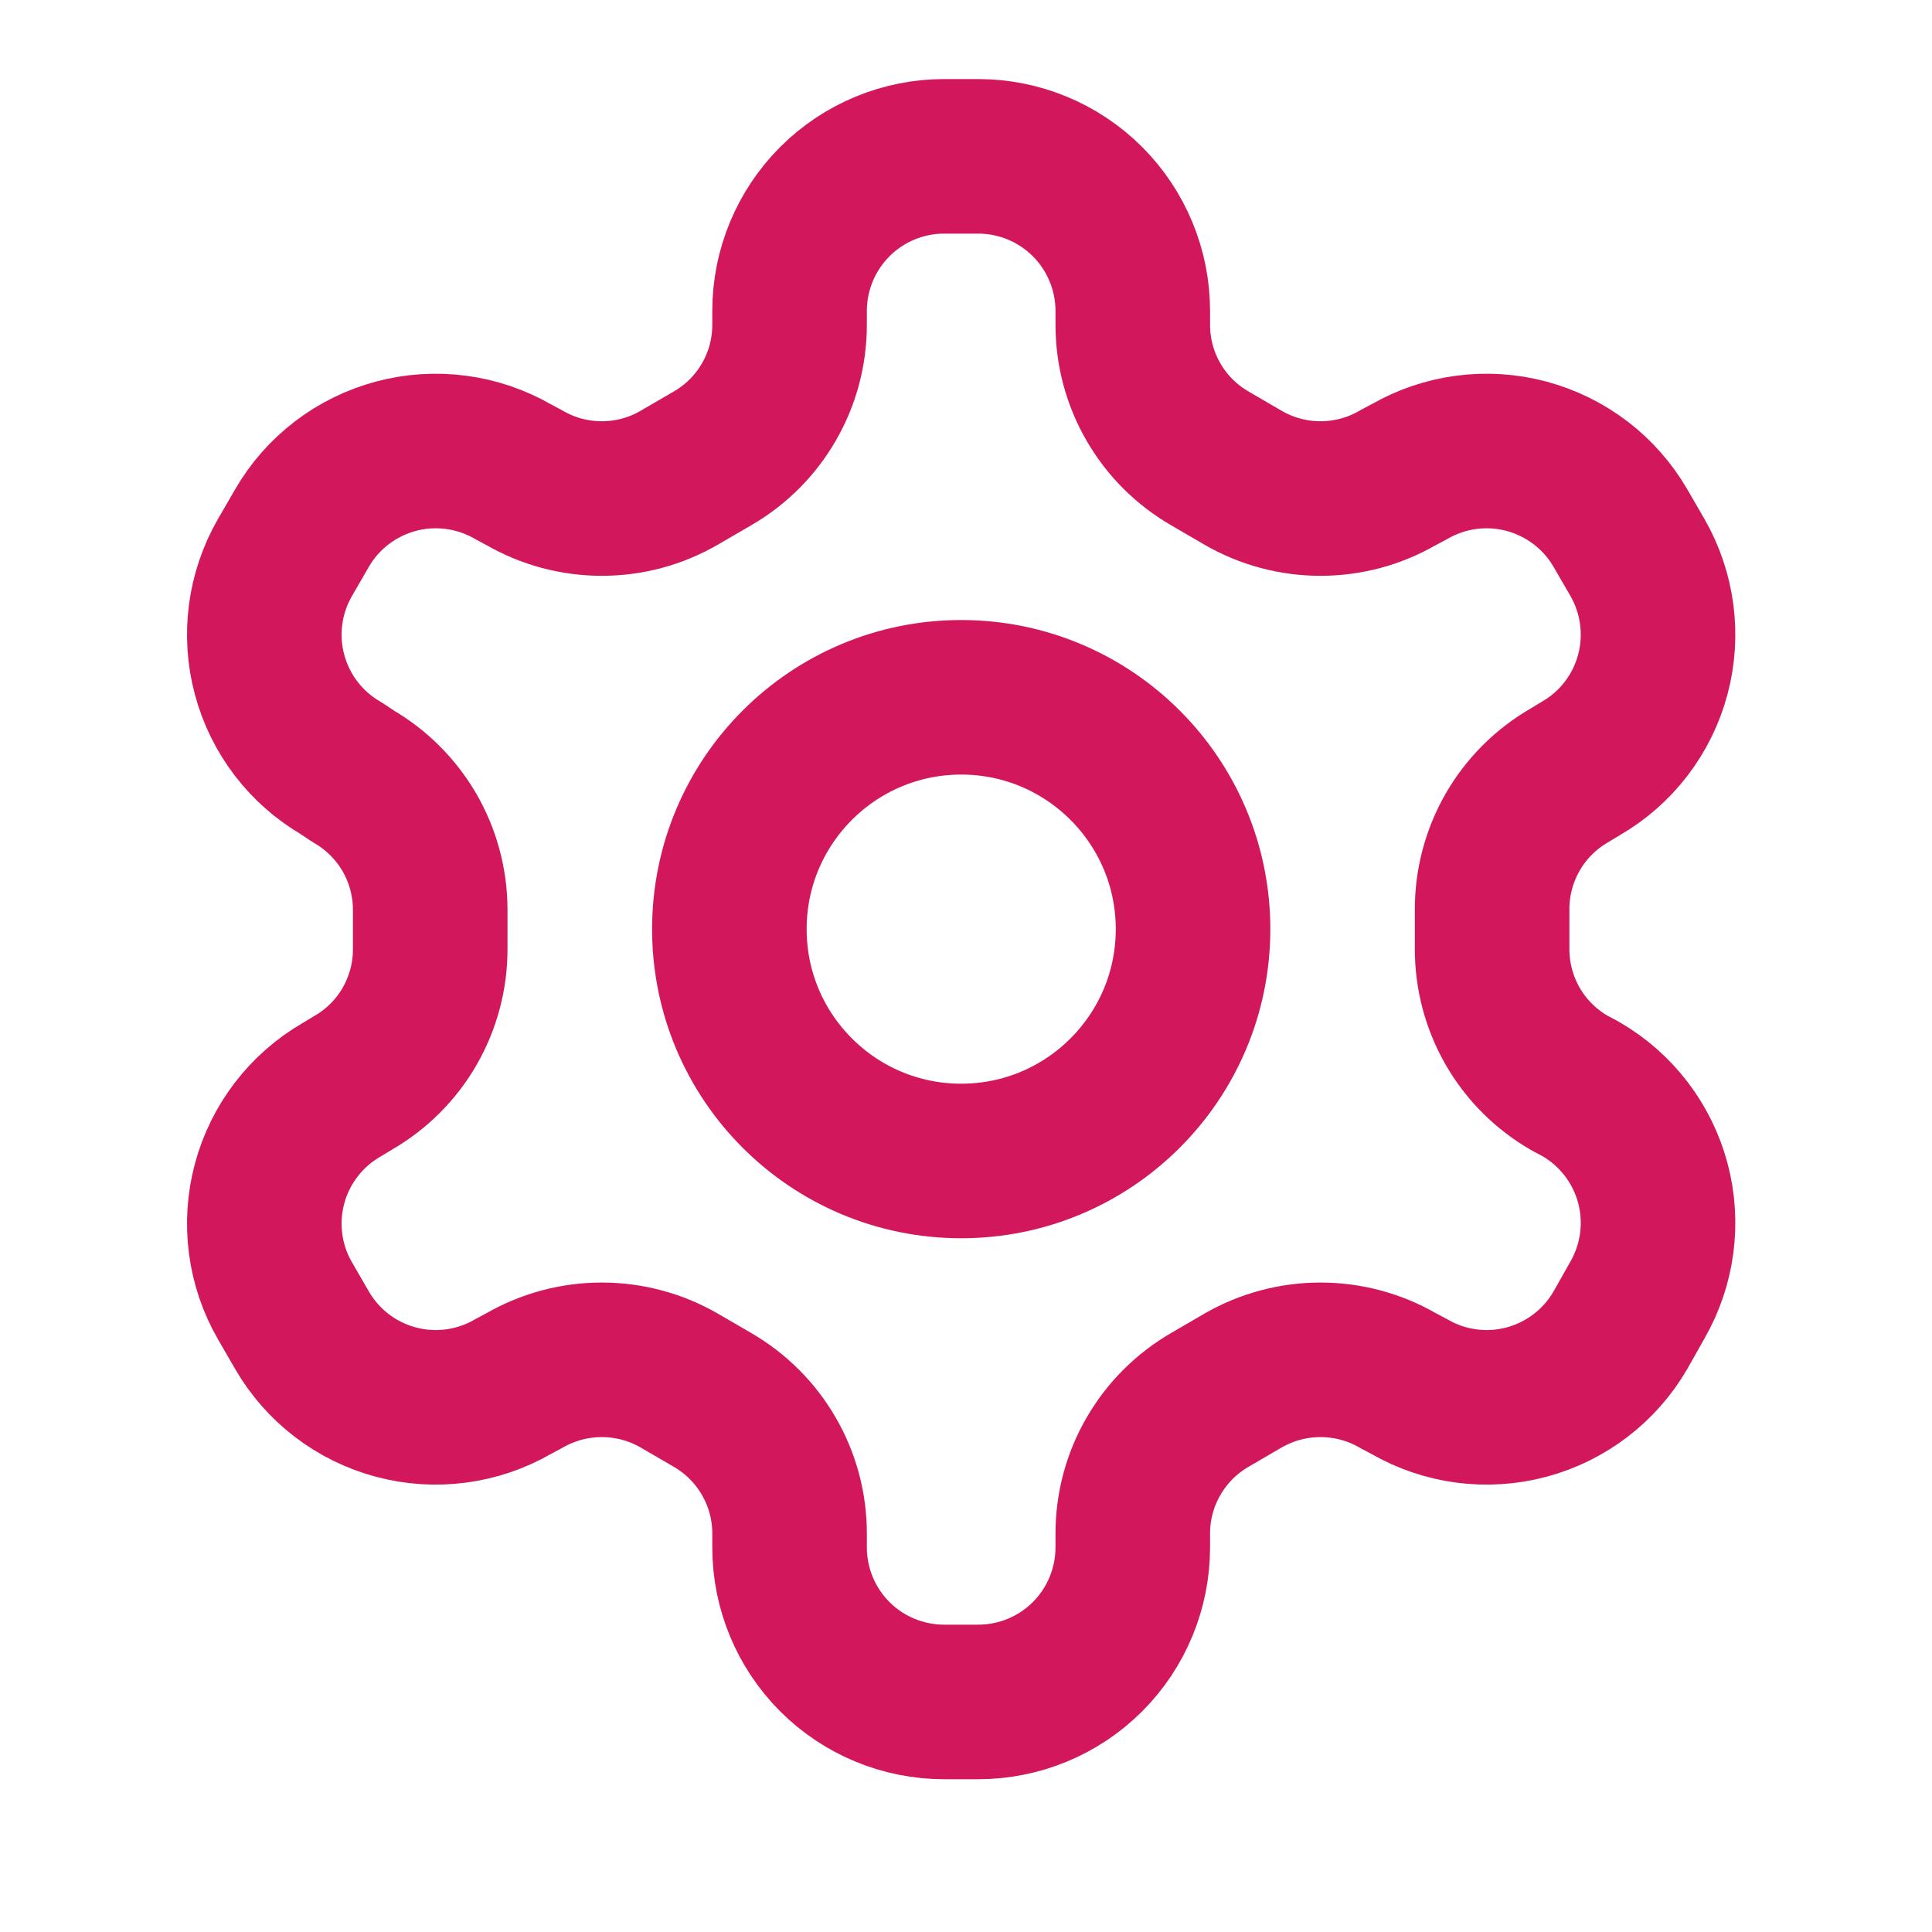 <svg width="25" height="25" viewBox="0 0 25 25" fill="none" xmlns="http://www.w3.org/2000/svg">
<path d="M12.658 2.023H12.217C11.687 2.023 11.178 2.234 10.803 2.609C10.428 2.984 10.217 3.493 10.217 4.023V4.203C10.217 4.554 10.125 4.899 9.949 5.202C9.774 5.506 9.521 5.758 9.217 5.933L8.787 6.183C8.483 6.359 8.139 6.451 7.787 6.451C7.436 6.451 7.092 6.359 6.787 6.183L6.638 6.103C6.179 5.839 5.633 5.767 5.122 5.904C4.61 6.041 4.173 6.375 3.908 6.833L3.688 7.213C3.423 7.672 3.351 8.218 3.488 8.729C3.625 9.241 3.959 9.678 4.418 9.943L4.567 10.043C4.87 10.218 5.121 10.469 5.297 10.77C5.472 11.072 5.565 11.414 5.567 11.763V12.273C5.569 12.626 5.477 12.972 5.302 13.278C5.126 13.584 4.873 13.837 4.567 14.013L4.418 14.103C3.959 14.369 3.625 14.806 3.488 15.317C3.351 15.829 3.423 16.375 3.688 16.833L3.908 17.213C4.173 17.672 4.61 18.006 5.122 18.143C5.633 18.28 6.179 18.208 6.638 17.943L6.787 17.863C7.092 17.688 7.436 17.596 7.787 17.596C8.139 17.596 8.483 17.688 8.787 17.863L9.217 18.113C9.521 18.289 9.774 18.541 9.949 18.845C10.125 19.148 10.217 19.493 10.217 19.843V20.023C10.217 20.554 10.428 21.063 10.803 21.438C11.178 21.813 11.687 22.023 12.217 22.023H12.658C13.188 22.023 13.697 21.813 14.072 21.438C14.447 21.063 14.658 20.554 14.658 20.023V19.843C14.658 19.493 14.75 19.148 14.926 18.845C15.101 18.541 15.354 18.289 15.658 18.113L16.087 17.863C16.392 17.688 16.736 17.596 17.087 17.596C17.439 17.596 17.784 17.688 18.087 17.863L18.238 17.943C18.696 18.208 19.242 18.28 19.753 18.143C20.265 18.006 20.702 17.672 20.968 17.213L21.188 16.823C21.452 16.364 21.524 15.819 21.387 15.307C21.25 14.796 20.916 14.359 20.457 14.093L20.308 14.013C20.002 13.837 19.749 13.584 19.573 13.278C19.398 12.972 19.306 12.626 19.308 12.273V11.773C19.306 11.421 19.398 11.075 19.573 10.769C19.749 10.463 20.002 10.21 20.308 10.033L20.457 9.943C20.916 9.678 21.25 9.241 21.387 8.729C21.524 8.218 21.452 7.672 21.188 7.213L20.968 6.833C20.702 6.375 20.265 6.041 19.753 5.904C19.242 5.767 18.696 5.839 18.238 6.103L18.087 6.183C17.784 6.359 17.439 6.451 17.087 6.451C16.736 6.451 16.392 6.359 16.087 6.183L15.658 5.933C15.354 5.758 15.101 5.506 14.926 5.202C14.75 4.899 14.658 4.554 14.658 4.203V4.023C14.658 3.493 14.447 2.984 14.072 2.609C13.697 2.234 13.188 2.023 12.658 2.023Z" stroke="#D3175C" stroke-width="2" stroke-linecap="round" stroke-linejoin="round"/>
<path d="M12.438 15.023C14.094 15.023 15.438 13.68 15.438 12.023C15.438 10.367 14.094 9.023 12.438 9.023C10.781 9.023 9.438 10.367 9.438 12.023C9.438 13.68 10.781 15.023 12.438 15.023Z" stroke="#D3175C" stroke-width="2" stroke-linecap="round" stroke-linejoin="round"/>
</svg>
